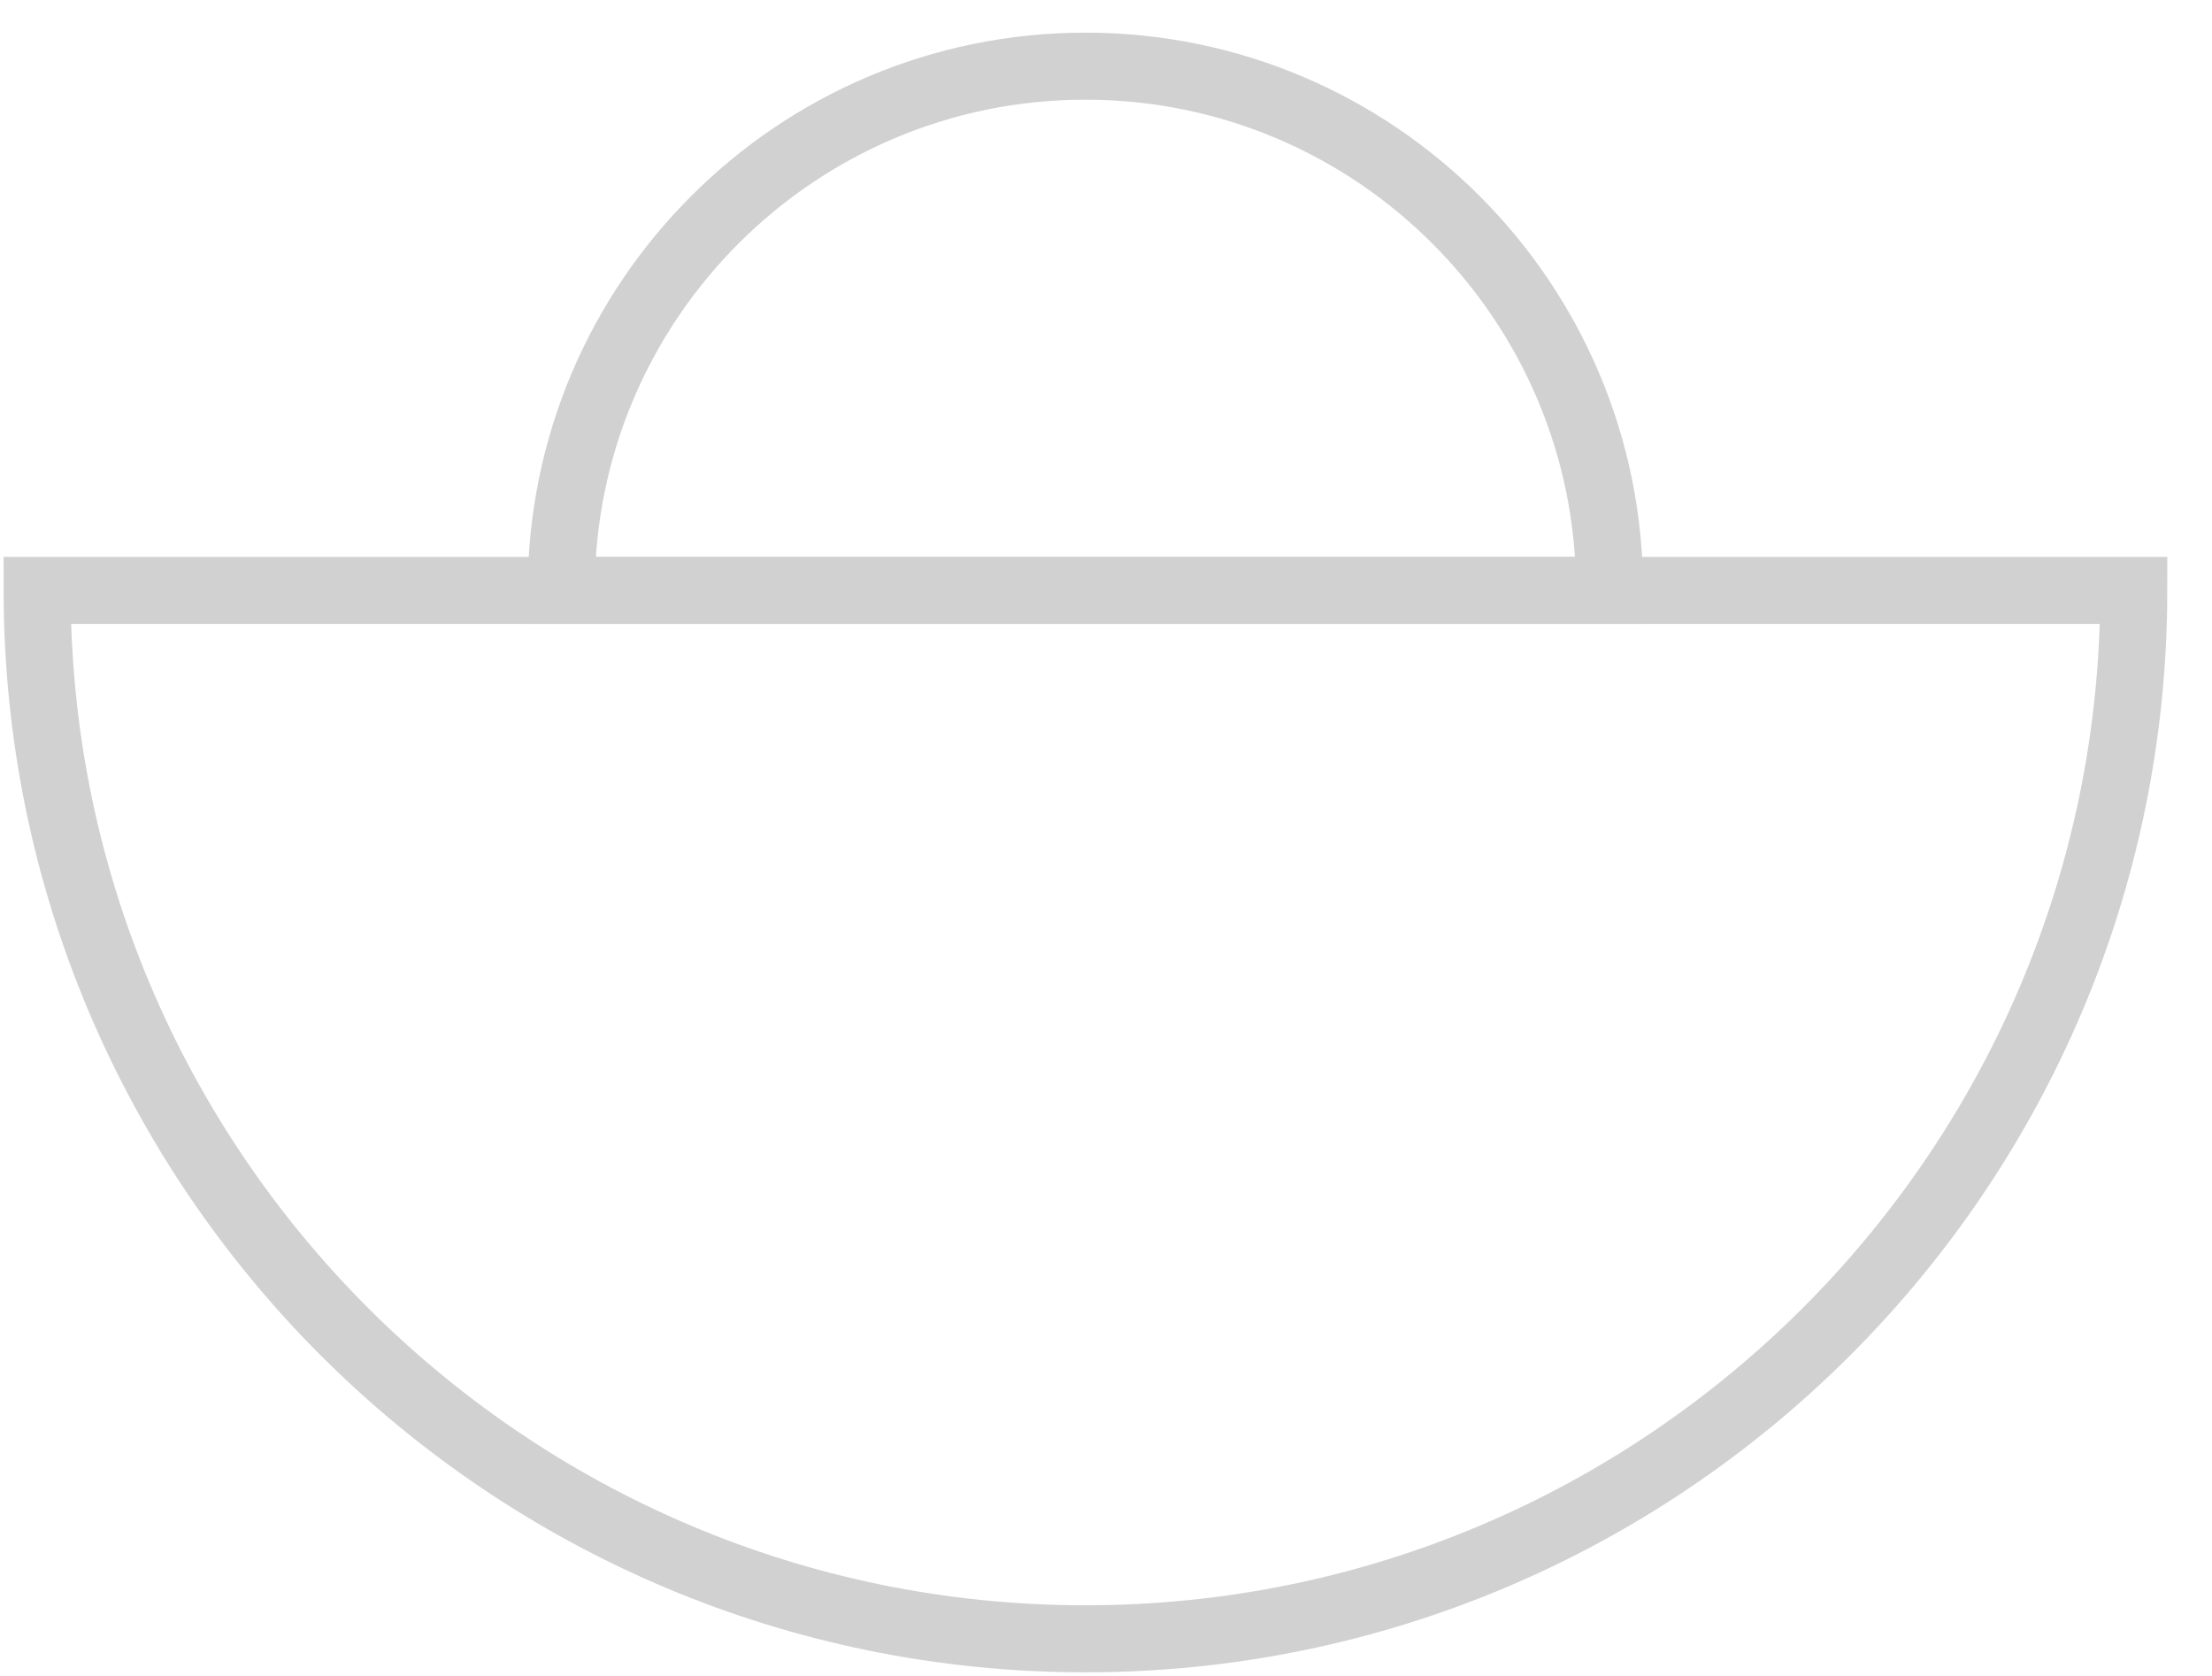 <svg viewBox="0 0 33 25" fill="none" xmlns="http://www.w3.org/2000/svg">
<path d="M31.833 8.807C31.833 17.438 24.825 24.446 16.193 24.446C7.561 24.446 0.554 17.438 0.554 8.807H16.193H31.833Z" stroke="#D1D1D1" stroke-miterlimit="3" stroke-linecap="square"/>
<path d="M24.013 8.807C24.013 4.491 20.509 0.987 16.193 0.987C11.877 0.987 8.373 4.491 8.373 8.807H16.193H24.013Z" stroke="#D1D1D1" stroke-miterlimit="3" stroke-linecap="square"/>
</svg>
